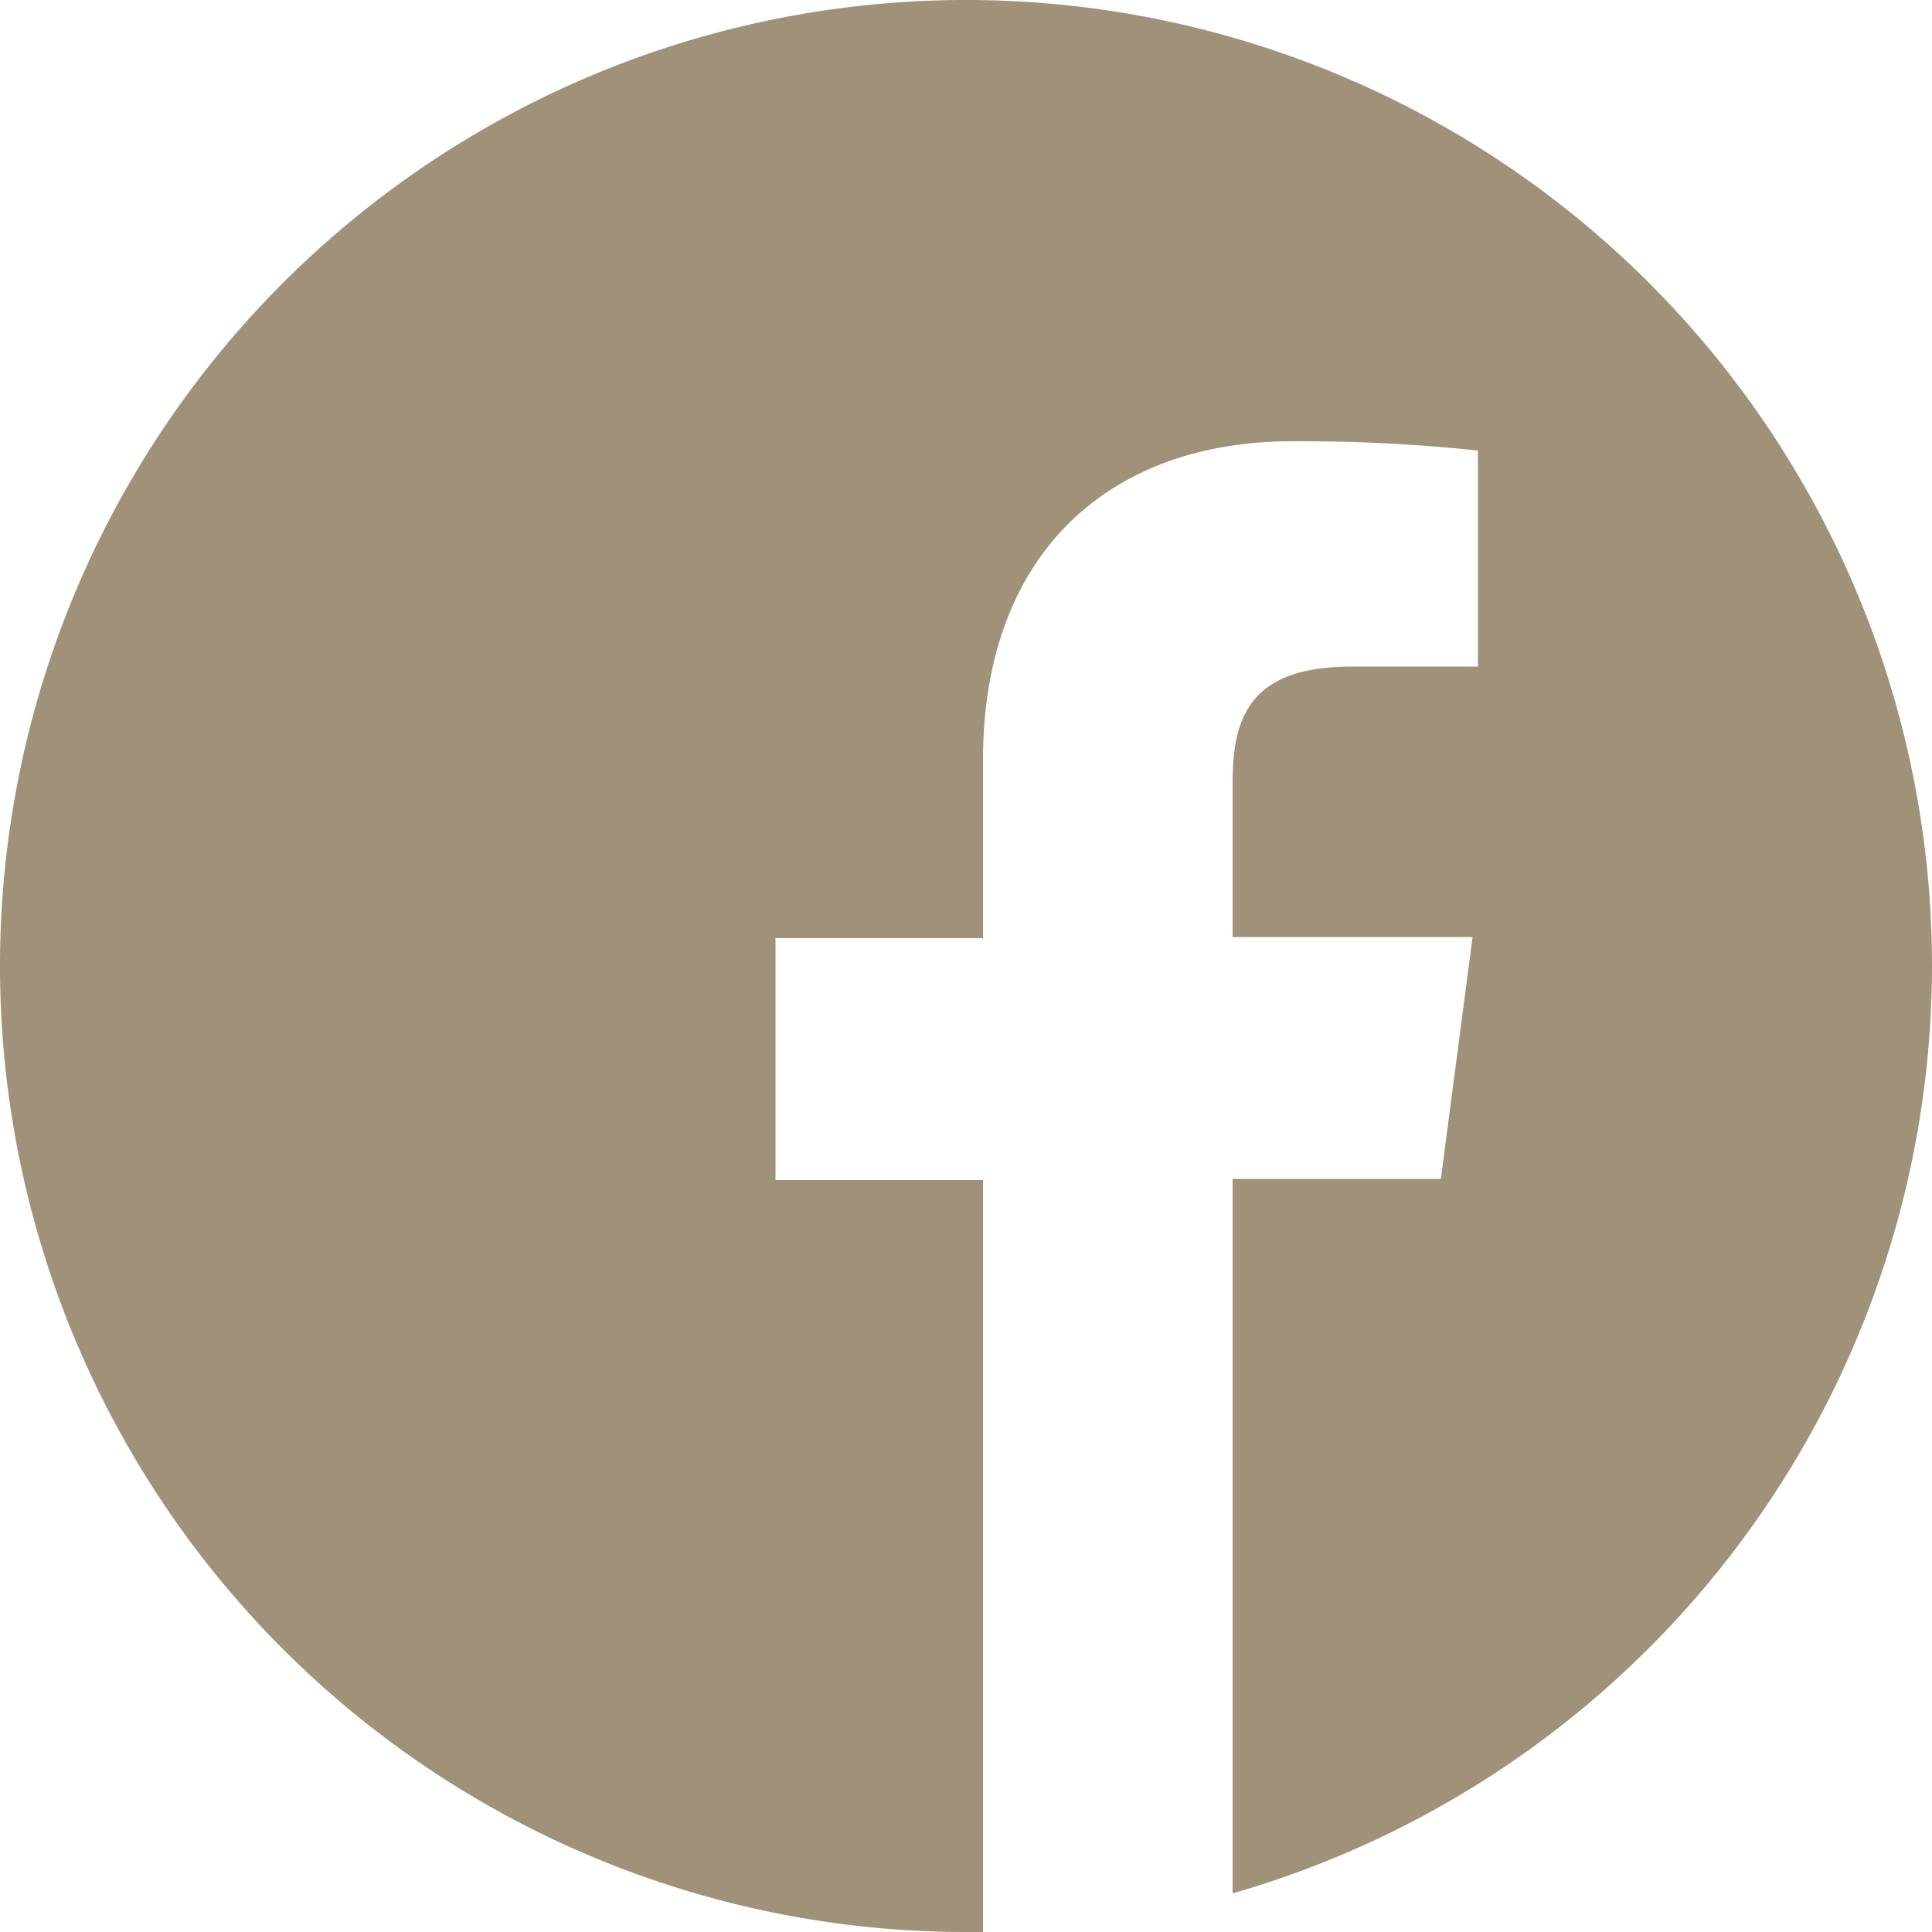 <svg xmlns="http://www.w3.org/2000/svg" width="50" height="50"><path d="M50 25a25 25 0 10-25 25h.44V30.54h-5.37v-6.26h5.37v-4.61c0-5.34 3.26-8.25 8-8.25a43.56 43.56 0 014.81.24v5.59H35c-2.59 0-3.1 1.23-3.1 3v4h6.21l-.82 6.26H31.9V49A25 25 0 0050 25z" fill="#a09179" data-name="レイヤー 2"/></svg>